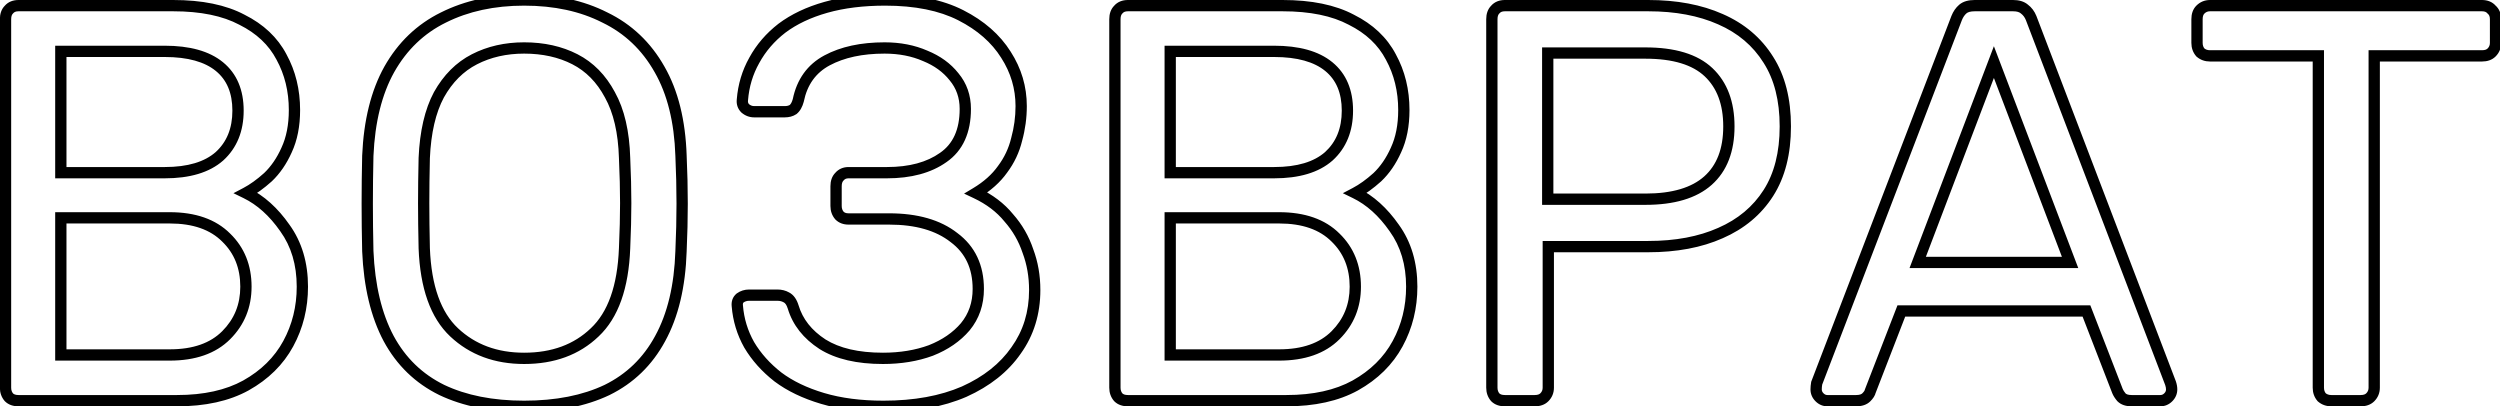 <?xml version="1.0" encoding="UTF-8"?> <svg xmlns="http://www.w3.org/2000/svg" width="443" height="72" viewBox="0 0 443 72" fill="none"> <path d="M1.579 70.4L0.82 71.051L0.845 71.08L0.872 71.107L1.579 70.4ZM1.579 1.7L2.286 2.407L2.314 2.38L2.339 2.351L1.579 1.7ZM42.879 3.5L42.41 4.383L42.421 4.389L42.432 4.394L42.879 3.5ZM49.879 10.1L48.993 10.564L48.998 10.572L49.002 10.58L49.879 10.1ZM50.779 26.6L49.873 26.177L49.87 26.184L49.867 26.191L50.779 26.6ZM47.479 31.4L48.148 32.143L48.158 32.134L48.168 32.125L47.479 31.4ZM43.579 34.2L43.114 33.315L41.367 34.234L43.141 35.099L43.579 34.2ZM50.479 40.4L49.659 40.972L49.664 40.978L49.668 40.985L50.479 40.4ZM51.079 60.9L50.201 60.422L50.201 60.422L51.079 60.9ZM43.579 68.3L44.062 69.176L44.068 69.172L43.579 68.3ZM10.779 62.9H9.779V63.9H10.779V62.9ZM40.079 59.4L39.372 58.693L40.079 59.4ZM40.079 42.1L39.372 42.807L39.377 42.812L39.383 42.817L40.079 42.1ZM10.779 38.6V37.6H9.779V38.6H10.779ZM10.779 30.6H9.779V31.6H10.779V30.6ZM38.879 27.7L39.539 28.451L39.546 28.446L39.552 28.44L38.879 27.7ZM10.779 9.1V8.1H9.779V9.1H10.779ZM3.279 70C2.729 70 2.448 69.854 2.286 69.693L0.872 71.107C1.511 71.746 2.363 72 3.279 72V70ZM2.339 69.749C2.108 69.48 1.979 69.15 1.979 68.7H-0.021C-0.021 69.584 0.251 70.387 0.82 71.051L2.339 69.749ZM1.979 68.7V3.4H-0.021V68.7H1.979ZM1.979 3.4C1.979 2.85 2.125 2.569 2.286 2.407L0.872 0.993C0.234 1.631 -0.021 2.483 -0.021 3.4H1.979ZM2.339 2.351C2.512 2.149 2.776 2 3.279 2V-4.76837e-06C2.316 -4.76837e-06 1.447 0.318 0.82 1.049L2.339 2.351ZM3.279 2H30.679V-4.76837e-06H3.279V2ZM30.679 2C35.579 2 39.468 2.818 42.41 4.383L43.349 2.617C40.024 0.849 35.78 -4.76837e-06 30.679 -4.76837e-06V2ZM42.432 4.394C45.47 5.913 47.637 7.974 48.993 10.564L50.765 9.636C49.188 6.626 46.688 4.287 43.327 2.606L42.432 4.394ZM49.002 10.58C50.448 13.221 51.179 16.186 51.179 19.5H53.179C53.179 15.88 52.377 12.579 50.756 9.62L49.002 10.58ZM51.179 19.5C51.179 22.121 50.732 24.337 49.873 26.177L51.685 27.023C52.694 24.863 53.179 22.346 53.179 19.5H51.179ZM49.867 26.191C49.045 28.023 48.016 29.511 46.791 30.675L48.168 32.125C49.609 30.756 50.78 29.043 51.692 27.009L49.867 26.191ZM46.81 30.657C45.524 31.815 44.291 32.695 43.114 33.315L44.045 35.085C45.401 34.371 46.768 33.385 48.148 32.143L46.81 30.657ZM43.141 35.099C45.559 36.277 47.736 38.216 49.659 40.972L51.299 39.828C49.222 36.85 46.799 34.656 44.017 33.301L43.141 35.099ZM49.668 40.985C51.594 43.656 52.579 46.91 52.579 50.8H54.579C54.579 46.556 53.498 42.877 51.291 39.815L49.668 40.985ZM52.579 50.8C52.579 54.309 51.784 57.51 50.201 60.422L51.958 61.377C53.708 58.157 54.579 54.625 54.579 50.8H52.579ZM50.201 60.422C48.633 63.308 46.276 65.644 43.091 67.427L44.068 69.172C47.55 67.223 50.193 64.626 51.958 61.377L50.201 60.422ZM43.097 67.424C40.016 69.122 36.127 70 31.379 70V72C36.365 72 40.609 71.078 44.062 69.176L43.097 67.424ZM31.379 70H3.279V72H31.379V70ZM10.779 63.9H30.079V61.9H10.779V63.9ZM30.079 63.9C34.592 63.9 38.212 62.681 40.786 60.107L39.372 58.693C37.28 60.785 34.234 61.9 30.079 61.9V63.9ZM40.786 60.107C43.313 57.58 44.579 54.456 44.579 50.8H42.579C42.579 53.944 41.512 56.553 39.372 58.693L40.786 60.107ZM44.579 50.8C44.579 47.022 43.321 43.855 40.776 41.383L39.383 42.817C41.504 44.878 42.579 47.511 42.579 50.8H44.579ZM40.786 41.393C38.212 38.819 34.592 37.6 30.079 37.6V39.6C34.234 39.6 37.28 40.715 39.372 42.807L40.786 41.393ZM30.079 37.6H10.779V39.6H30.079V37.6ZM9.779 38.6V62.9H11.779V38.6H9.779ZM10.779 31.6H29.179V29.6H10.779V31.6ZM29.179 31.6C33.58 31.6 37.089 30.605 39.539 28.451L38.219 26.949C36.27 28.662 33.312 29.6 29.179 29.6V31.6ZM39.552 28.44C41.991 26.222 43.179 23.237 43.179 19.6H41.179C41.179 22.763 40.167 25.178 38.207 26.96L39.552 28.44ZM43.179 19.6C43.179 15.965 41.991 13.054 39.513 11.026L38.246 12.574C40.168 14.146 41.179 16.435 41.179 19.6H43.179ZM39.513 11.026C37.063 9.022 33.566 8.1 29.179 8.1V10.1C33.326 10.1 36.295 10.978 38.246 12.574L39.513 11.026ZM29.179 8.1H10.779V10.1H29.179V8.1ZM9.779 9.1V30.6H11.779V9.1H9.779ZM78.276 69.1L77.835 69.997L77.847 70.003L78.276 69.1ZM68.876 60L67.993 60.47L67.997 60.476L68.876 60ZM65.176 44.5L64.176 44.523L64.177 44.533L64.177 44.543L65.176 44.5ZM65.176 27.6L64.177 27.557L64.177 27.567L64.176 27.577L65.176 27.6ZM68.976 12.3L68.105 11.808L68.103 11.813L68.976 12.3ZM78.576 3.1L79.017 3.997L79.023 3.994L78.576 3.1ZM107.176 3.1L106.723 3.991L106.732 3.996L106.741 4L107.176 3.1ZM116.876 12.3L116.005 12.792L116.009 12.798L116.876 12.3ZM120.676 27.6L119.677 27.633L119.677 27.645L120.676 27.6ZM120.676 44.5L119.677 44.455L119.677 44.468L120.676 44.5ZM116.976 60L116.099 59.519L116.097 59.524L116.976 60ZM107.576 69.1L108.006 70.003L108.017 69.997L107.576 69.1ZM105.376 58.9L104.692 58.171L104.684 58.178L105.376 58.9ZM110.676 44L109.677 43.956L109.677 43.961L110.676 44ZM110.676 28L109.677 28.029L109.677 28.037L109.677 28.045L110.676 28ZM108.076 16.8L107.194 17.272L107.199 17.279L107.203 17.287L108.076 16.8ZM101.876 10.5L102.332 9.61L102.332 9.61L101.876 10.5ZM84.076 10.5L83.62 9.61L83.62 9.61L84.076 10.5ZM77.776 16.8L76.903 16.313L76.899 16.32L76.894 16.328L77.776 16.8ZM75.176 28L74.177 27.957L74.177 27.967L74.176 27.977L75.176 28ZM75.176 44L74.176 44.022L74.177 44.031L74.177 44.039L75.176 44ZM80.476 58.9L81.161 58.171L81.161 58.171L80.476 58.9ZM92.876 71C87.321 71 82.608 70.052 78.706 68.197L77.847 70.003C82.078 72.014 87.098 73 92.876 73V71ZM78.718 68.203C74.841 66.296 71.859 63.412 69.756 59.524L67.997 60.476C70.293 64.721 73.578 67.904 77.835 69.997L78.718 68.203ZM69.759 59.53C67.648 55.564 66.438 50.554 66.175 44.457L64.177 44.543C64.448 50.846 65.704 56.169 67.993 60.47L69.759 59.53ZM66.176 44.477C66.109 41.551 66.076 38.758 66.076 36.1H64.076C64.076 38.775 64.11 41.583 64.176 44.523L66.176 44.477ZM66.076 36.1C66.076 33.375 66.109 30.549 66.176 27.623L64.176 27.577C64.11 30.518 64.076 33.359 64.076 36.1H66.076ZM66.175 27.643C66.437 21.618 67.679 16.681 69.85 12.787L68.103 11.813C65.74 16.052 64.448 21.315 64.177 27.557L66.175 27.643ZM69.847 12.792C72.086 8.825 75.14 5.904 79.017 3.997L78.135 2.203C73.879 4.296 70.533 7.508 68.105 11.808L69.847 12.792ZM79.023 3.994C82.996 2.008 87.605 1 92.876 1V-1C87.347 -1 82.423 0.059 78.129 2.206L79.023 3.994ZM92.876 1C98.216 1 102.822 2.009 106.723 3.991L107.629 2.209C103.397 0.058 98.469 -1 92.876 -1V1ZM106.741 4C110.684 5.908 113.769 8.829 116.005 12.792L117.747 11.808C115.317 7.504 111.935 4.292 107.612 2.2L106.741 4ZM116.009 12.798C118.239 16.685 119.48 21.614 119.677 27.633L121.676 27.567C121.472 21.319 120.18 16.048 117.744 11.802L116.009 12.798ZM119.677 27.645C119.81 30.565 119.876 33.383 119.876 36.1H121.876C121.876 33.35 121.809 30.502 121.675 27.555L119.677 27.645ZM119.876 36.1C119.876 38.75 119.81 41.535 119.677 44.455L121.675 44.545C121.809 41.598 121.876 38.783 121.876 36.1H119.876ZM119.677 44.468C119.48 50.558 118.27 55.56 116.099 59.519L117.853 60.481C120.215 56.173 121.472 50.842 121.676 44.532L119.677 44.468ZM116.097 59.524C113.993 63.412 111.011 66.296 107.135 68.203L108.017 69.997C112.274 67.904 115.559 64.721 117.856 60.476L116.097 59.524ZM107.147 68.197C103.246 70.052 98.5 71 92.876 71V73C98.719 73 103.773 72.015 108.006 70.003L107.147 68.197ZM92.876 64.5C98.224 64.5 102.652 62.895 106.068 59.622L104.684 58.178C101.7 61.038 97.796 62.5 92.876 62.5V64.5ZM106.061 59.629C109.6 56.307 111.404 51.031 111.675 44.039L109.677 43.961C109.415 50.702 107.686 55.36 104.692 58.171L106.061 59.629ZM111.675 44.044C111.809 41.034 111.876 38.352 111.876 36H109.876C109.876 38.315 109.81 40.966 109.677 43.956L111.675 44.044ZM111.876 36C111.876 33.582 111.809 30.9 111.675 27.955L109.677 28.045C109.81 30.967 109.876 33.618 109.876 36H111.876ZM111.676 27.971C111.54 23.271 110.653 19.365 108.949 16.313L107.203 17.287C108.7 19.969 109.546 23.529 109.677 28.029L111.676 27.971ZM108.958 16.328C107.34 13.303 105.134 11.047 102.332 9.61L101.42 11.39C103.819 12.62 105.746 14.563 107.194 17.272L108.958 16.328ZM102.332 9.61C99.57 8.193 96.409 7.5 92.876 7.5V9.5C96.144 9.5 98.983 10.14 101.42 11.39L102.332 9.61ZM92.876 7.5C89.47 7.5 86.377 8.196 83.62 9.61L84.532 11.39C86.975 10.137 89.749 9.5 92.876 9.5V7.5ZM83.62 9.61C80.823 11.044 78.587 13.296 76.903 16.313L78.649 17.287C80.165 14.571 82.129 12.622 84.532 11.39L83.62 9.61ZM76.894 16.328C75.267 19.37 74.381 23.265 74.177 27.957L76.175 28.043C76.371 23.535 77.218 19.963 78.658 17.272L76.894 16.328ZM74.176 27.977C74.11 30.917 74.076 33.591 74.076 36H76.076C76.076 33.609 76.109 30.95 76.176 28.023L74.176 27.977ZM74.076 36C74.076 38.343 74.11 41.017 74.176 44.022L76.176 43.978C76.109 40.983 76.076 38.324 76.076 36H74.076ZM74.177 44.039C74.448 51.031 76.253 56.307 79.792 59.629L81.161 58.171C78.166 55.36 76.437 50.702 76.175 43.961L74.177 44.039ZM79.792 59.629C83.266 62.891 87.654 64.5 92.876 64.5V62.5C88.099 62.5 84.22 61.043 81.161 58.171L79.792 59.629ZM137.852 66.8L137.236 67.588L137.244 67.594L137.252 67.6L137.852 66.8ZM132.752 61.1L131.88 61.59L131.886 61.6L131.892 61.611L132.752 61.1ZM130.652 54.2L131.649 54.119L131.647 54.104L131.646 54.09L130.652 54.2ZM131.152 52.8L130.571 51.986L130.54 52.008L130.512 52.032L131.152 52.8ZM139.352 52.7L138.856 53.568L138.88 53.582L138.905 53.594L139.352 52.7ZM140.552 54.4L141.51 54.113L141.508 54.106L140.552 54.4ZM145.752 61L145.207 61.838L145.214 61.843L145.222 61.848L145.752 61ZM164.952 62.1L165.298 63.038L165.308 63.034L165.319 63.03L164.952 62.1ZM171.052 57.9L171.813 58.548L171.819 58.542L171.825 58.535L171.052 57.9ZM169.052 42.1L168.434 42.886L168.444 42.894L168.455 42.902L169.052 42.1ZM148.752 38.2L147.993 38.851L148.018 38.88L148.045 38.907L148.752 38.2ZM148.752 31.3L149.459 32.007L149.486 31.98L149.511 31.951L148.752 31.3ZM167.152 27.9L166.583 27.078L166.573 27.085L167.152 27.9ZM169.052 13.6L168.268 14.221L168.276 14.23L168.284 14.24L169.052 13.6ZM163.952 9.9L163.551 10.816L163.563 10.822L163.576 10.826L163.952 9.9ZM146.552 10.7L146.079 9.819L146.079 9.819L146.552 10.7ZM141.452 17.8L142.417 18.063L142.425 18.032L142.432 18L141.452 17.8ZM140.552 19.4L141.107 20.232L141.151 20.202L141.192 20.168L140.552 19.4ZM132.052 19.2L131.345 19.907L131.372 19.934L131.401 19.959L132.052 19.2ZM131.552 17.7L132.546 17.81L132.548 17.795L132.549 17.779L131.552 17.7ZM133.652 10.7L134.524 11.19L134.53 11.179L133.652 10.7ZM138.552 5L137.952 4.2L137.946 4.205L137.94 4.209L138.552 5ZM178.252 9.7L177.405 10.232L177.411 10.241L178.252 9.7ZM180.152 24.7L179.188 24.434L179.184 24.45L179.18 24.465L180.152 24.7ZM177.652 30L176.852 29.4L176.844 29.411L176.836 29.422L177.652 30ZM172.952 34.2L172.437 33.343L170.833 34.305L172.525 35.104L172.952 34.2ZM178.752 38.6L177.977 39.232L177.99 39.247L178.003 39.263L178.752 38.6ZM182.152 44.5L181.203 44.816L181.209 44.834L181.216 44.851L182.152 44.5ZM180.052 62.1L179.239 61.517L179.235 61.523L179.231 61.529L180.052 62.1ZM170.852 69.4L171.25 70.318L171.262 70.312L170.852 69.4ZM156.552 71C152.559 71 149.059 70.542 146.037 69.642L145.466 71.558C148.712 72.525 152.411 73 156.552 73V71ZM146.037 69.642C142.993 68.735 140.472 67.515 138.452 66L137.252 67.6C139.499 69.285 142.245 70.599 145.466 71.558L146.037 69.642ZM138.468 66.012C136.423 64.415 134.809 62.607 133.612 60.59L131.892 61.611C133.228 63.86 135.014 65.852 137.236 67.588L138.468 66.012ZM133.624 60.61C132.495 58.604 131.837 56.444 131.649 54.119L129.655 54.281C129.867 56.89 130.609 59.33 131.88 61.59L133.624 60.61ZM131.646 54.09C131.609 53.761 131.694 53.65 131.792 53.568L130.512 52.032C129.809 52.617 129.561 53.439 129.658 54.31L131.646 54.09ZM131.733 53.614C132.022 53.407 132.35 53.3 132.752 53.3V51.3C131.954 51.3 131.215 51.526 130.571 51.986L131.733 53.614ZM132.752 53.3H137.752V51.3H132.752V53.3ZM137.752 53.3C138.199 53.3 138.557 53.398 138.856 53.568L139.848 51.832C139.213 51.469 138.505 51.3 137.752 51.3V53.3ZM138.905 53.594C139.091 53.688 139.368 53.954 139.596 54.694L141.508 54.106C141.202 53.113 140.679 52.246 139.799 51.806L138.905 53.594ZM139.594 54.687C140.472 57.613 142.372 59.996 145.207 61.838L146.297 60.162C143.799 58.538 142.232 56.52 141.51 54.113L139.594 54.687ZM145.222 61.848C148.101 63.647 151.873 64.5 156.452 64.5V62.5C152.098 62.5 148.736 61.686 146.282 60.152L145.222 61.848ZM156.452 64.5C159.685 64.5 162.637 64.018 165.298 63.038L164.606 61.162C162.2 62.048 159.486 62.5 156.452 62.5V64.5ZM165.319 63.03C167.982 61.979 170.158 60.491 171.813 58.548L170.291 57.252C168.879 58.909 166.989 60.221 164.585 61.17L165.319 63.03ZM171.825 58.535C173.517 56.475 174.352 54.013 174.352 51.2H172.352C172.352 53.587 171.654 55.592 170.279 57.265L171.825 58.535ZM174.352 51.2C174.352 46.987 172.797 43.641 169.649 41.298L168.455 42.902C171.04 44.826 172.352 47.546 172.352 51.2H174.352ZM169.67 41.314C166.639 38.932 162.561 37.8 157.552 37.8V39.8C162.276 39.8 165.865 40.868 168.434 42.886L169.67 41.314ZM157.552 37.8H150.352V39.8H157.552V37.8ZM150.352 37.8C149.9 37.8 149.638 37.672 149.459 37.493L148.045 38.907C148.666 39.528 149.471 39.8 150.352 39.8V37.8ZM149.511 37.549C149.28 37.28 149.152 36.95 149.152 36.5H147.152C147.152 37.384 147.424 38.187 147.993 38.851L149.511 37.549ZM149.152 36.5V33H147.152V36.5H149.152ZM149.152 33C149.152 32.45 149.298 32.169 149.459 32.007L148.045 30.593C147.406 31.231 147.152 32.084 147.152 33H149.152ZM149.511 31.951C149.704 31.726 149.949 31.6 150.352 31.6V29.6C149.421 29.6 148.6 29.941 147.993 30.649L149.511 31.951ZM150.352 31.6H157.152V29.6H150.352V31.6ZM157.152 31.6C161.425 31.6 164.981 30.669 167.731 28.715L166.573 27.085C164.256 28.731 161.145 29.6 157.152 29.6V31.6ZM167.721 28.722C170.657 26.689 172.052 23.471 172.052 19.3H170.052C170.052 22.995 168.846 25.511 166.583 27.078L167.721 28.722ZM172.052 19.3C172.052 16.88 171.312 14.75 169.82 12.96L168.284 14.24C169.458 15.65 170.052 17.32 170.052 19.3H172.052ZM169.836 12.979C168.449 11.227 166.601 9.897 164.328 8.974L163.576 10.826C165.57 11.637 167.122 12.773 168.268 14.221L169.836 12.979ZM164.353 8.984C162.076 7.988 159.537 7.5 156.752 7.5V9.5C159.301 9.5 161.561 9.946 163.551 10.816L164.353 8.984ZM156.752 7.5C152.57 7.5 148.996 8.254 146.079 9.819L147.025 11.581C149.575 10.213 152.801 9.5 156.752 9.5V7.5ZM146.079 9.819C143.062 11.438 141.193 14.067 140.472 17.6L142.432 18C143.044 15 144.575 12.896 147.025 11.581L146.079 9.819ZM140.487 17.537C140.317 18.159 140.097 18.477 139.912 18.632L141.192 20.168C141.807 19.656 142.186 18.907 142.417 18.063L140.487 17.537ZM139.997 18.568C139.798 18.701 139.504 18.8 139.052 18.8V20.8C139.8 20.8 140.506 20.633 141.107 20.232L139.997 18.568ZM139.052 18.8H133.652V20.8H139.052V18.8ZM133.652 18.8C133.297 18.8 132.993 18.689 132.703 18.441L131.401 19.959C132.044 20.511 132.807 20.8 133.652 20.8V18.8ZM132.759 18.493C132.59 18.324 132.51 18.132 132.546 17.81L130.558 17.59C130.46 18.468 130.714 19.276 131.345 19.907L132.759 18.493ZM132.549 17.779C132.738 15.384 133.397 13.192 134.524 11.19L132.78 10.21C131.507 12.474 130.766 14.949 130.555 17.621L132.549 17.779ZM134.53 11.179C135.661 9.105 137.202 7.31 139.164 5.791L137.94 4.209C135.769 5.89 134.043 7.895 132.774 10.221L134.53 11.179ZM139.152 5.8C141.17 4.287 143.653 3.102 146.624 2.262L146.08 0.338C142.917 1.231 140.201 2.513 137.952 4.2L139.152 5.8ZM146.624 2.262C149.584 1.426 152.99 1 156.852 1V-1C152.847 -1 149.253 -0.559 146.08 0.338L146.624 2.262ZM156.852 1C162.148 1 166.447 1.884 169.798 3.591L170.706 1.809C166.99 -0.084 162.355 -1 156.852 -1V1ZM169.798 3.591C173.198 5.323 175.717 7.543 177.405 10.232L179.099 9.168C177.187 6.124 174.372 3.677 170.706 1.809L169.798 3.591ZM177.411 10.241C179.109 12.883 179.952 15.729 179.952 18.8H181.952C181.952 15.338 180.995 12.117 179.093 9.159L177.411 10.241ZM179.952 18.8C179.952 20.71 179.697 22.587 179.188 24.434L181.116 24.966C181.673 22.946 181.952 20.89 181.952 18.8H179.952ZM179.18 24.465C178.745 26.266 177.971 27.908 176.852 29.4L178.452 30.6C179.733 28.892 180.625 27.001 181.124 24.935L179.18 24.465ZM176.836 29.422C175.796 30.89 174.341 32.2 172.437 33.343L173.466 35.057C175.563 33.8 177.241 32.31 178.468 30.578L176.836 29.422ZM172.525 35.104C174.809 36.183 176.617 37.563 177.977 39.232L179.527 37.968C177.954 36.037 175.895 34.484 173.379 33.296L172.525 35.104ZM178.003 39.263C179.447 40.895 180.512 42.744 181.203 44.816L183.101 44.184C182.325 41.856 181.124 39.772 179.501 37.937L178.003 39.263ZM181.216 44.851C181.97 46.863 182.352 49.043 182.352 51.4H184.352C184.352 48.823 183.934 46.403 183.088 44.149L181.216 44.851ZM182.352 51.4C182.352 55.275 181.308 58.634 179.239 61.517L180.864 62.683C183.196 59.433 184.352 55.659 184.352 51.4H182.352ZM179.231 61.529C177.218 64.423 174.305 66.749 170.442 68.488L171.262 70.312C175.398 68.451 178.619 65.911 180.873 62.671L179.231 61.529ZM170.454 68.482C166.609 70.149 161.984 71 156.552 71V73C162.187 73 167.095 72.118 171.25 70.318L170.454 68.482ZM198.161 70.4L197.402 71.051L197.427 71.08L197.454 71.107L198.161 70.4ZM198.161 1.7L198.868 2.407L198.896 2.38L198.921 2.351L198.161 1.7ZM239.461 3.5L238.992 4.383L239.003 4.389L239.014 4.394L239.461 3.5ZM246.461 10.1L245.576 10.564L245.58 10.572L245.584 10.58L246.461 10.1ZM247.361 26.6L246.455 26.177L246.452 26.184L246.449 26.191L247.361 26.6ZM244.061 31.4L244.73 32.143L244.74 32.134L244.75 32.125L244.061 31.4ZM240.161 34.2L239.696 33.315L237.949 34.234L239.723 35.099L240.161 34.2ZM247.061 40.4L246.241 40.972L246.246 40.978L246.25 40.985L247.061 40.4ZM247.661 60.9L246.783 60.422L246.783 60.422L247.661 60.9ZM240.161 68.3L240.644 69.176L240.65 69.172L240.161 68.3ZM207.361 62.9H206.361V63.9H207.361V62.9ZM236.661 59.4L235.954 58.693L236.661 59.4ZM236.661 42.1L235.954 42.807L235.959 42.812L235.965 42.817L236.661 42.1ZM207.361 38.6V37.6H206.361V38.6H207.361ZM207.361 30.6H206.361V31.6H207.361V30.6ZM235.461 27.7L236.121 28.451L236.128 28.446L236.134 28.44L235.461 27.7ZM207.361 9.1V8.1H206.361V9.1H207.361ZM199.861 70C199.311 70 199.03 69.854 198.868 69.693L197.454 71.107C198.093 71.746 198.945 72 199.861 72V70ZM198.921 69.749C198.69 69.48 198.561 69.15 198.561 68.7H196.561C196.561 69.584 196.833 70.387 197.402 71.051L198.921 69.749ZM198.561 68.7V3.4H196.561V68.7H198.561ZM198.561 3.4C198.561 2.85 198.707 2.569 198.868 2.407L197.454 0.993C196.816 1.631 196.561 2.483 196.561 3.4H198.561ZM198.921 2.351C199.094 2.149 199.358 2 199.861 2V-4.76837e-06C198.898 -4.76837e-06 198.029 0.318 197.402 1.049L198.921 2.351ZM199.861 2H227.261V-4.76837e-06H199.861V2ZM227.261 2C232.161 2 236.05 2.818 238.992 4.383L239.931 2.617C236.606 0.849 232.362 -4.76837e-06 227.261 -4.76837e-06V2ZM239.014 4.394C242.052 5.913 244.219 7.974 245.576 10.564L247.347 9.636C245.771 6.626 243.271 4.287 239.909 2.606L239.014 4.394ZM245.584 10.58C247.03 13.221 247.761 16.186 247.761 19.5H249.761C249.761 15.88 248.959 12.579 247.338 9.62L245.584 10.58ZM247.761 19.5C247.761 22.121 247.314 24.337 246.455 26.177L248.268 27.023C249.276 24.863 249.761 22.346 249.761 19.5H247.761ZM246.449 26.191C245.627 28.023 244.598 29.511 243.373 30.675L244.75 32.125C246.191 30.756 247.362 29.043 248.274 27.009L246.449 26.191ZM243.392 30.657C242.106 31.815 240.873 32.695 239.696 33.315L240.627 35.085C241.983 34.371 243.35 33.385 244.73 32.143L243.392 30.657ZM239.723 35.099C242.141 36.277 244.318 38.216 246.241 40.972L247.881 39.828C245.804 36.85 243.381 34.656 240.599 33.301L239.723 35.099ZM246.25 40.985C248.176 43.656 249.161 46.91 249.161 50.8H251.161C251.161 46.556 250.08 42.877 247.873 39.815L246.25 40.985ZM249.161 50.8C249.161 54.309 248.366 57.51 246.783 60.422L248.54 61.377C250.29 58.157 251.161 54.625 251.161 50.8H249.161ZM246.783 60.422C245.215 63.308 242.858 65.644 239.673 67.427L240.65 69.172C244.132 67.223 246.775 64.626 248.54 61.377L246.783 60.422ZM239.679 67.424C236.598 69.122 232.709 70 227.961 70V72C232.947 72 237.191 71.078 240.644 69.176L239.679 67.424ZM227.961 70H199.861V72H227.961V70ZM207.361 63.9H226.661V61.9H207.361V63.9ZM226.661 63.9C231.174 63.9 234.794 62.681 237.368 60.107L235.954 58.693C233.862 60.785 230.816 61.9 226.661 61.9V63.9ZM237.368 60.107C239.896 57.58 241.161 54.456 241.161 50.8H239.161C239.161 53.944 238.094 56.553 235.954 58.693L237.368 60.107ZM241.161 50.8C241.161 47.022 239.903 43.855 237.358 41.383L235.965 42.817C238.086 44.878 239.161 47.511 239.161 50.8H241.161ZM237.368 41.393C234.794 38.819 231.174 37.6 226.661 37.6V39.6C230.816 39.6 233.862 40.715 235.954 42.807L237.368 41.393ZM226.661 37.6H207.361V39.6H226.661V37.6ZM206.361 38.6V62.9H208.361V38.6H206.361ZM207.361 31.6H225.761V29.6H207.361V31.6ZM225.761 31.6C230.162 31.6 233.671 30.605 236.121 28.451L234.801 26.949C232.852 28.662 229.894 29.6 225.761 29.6V31.6ZM236.134 28.44C238.573 26.222 239.761 23.237 239.761 19.6H237.761C237.761 22.763 236.749 25.178 234.789 26.96L236.134 28.44ZM239.761 19.6C239.761 15.965 238.573 13.054 236.095 11.026L234.828 12.574C236.75 14.146 237.761 16.435 237.761 19.6H239.761ZM236.095 11.026C233.646 9.022 230.148 8.1 225.761 8.1V10.1C229.908 10.1 232.877 10.978 234.828 12.574L236.095 11.026ZM225.761 8.1H207.361V10.1H225.761V8.1ZM206.361 9.1V30.6H208.361V9.1H206.361ZM264.958 70.4L264.199 71.051L264.224 71.08L264.251 71.107L264.958 70.4ZM264.958 1.7L265.665 2.407L265.692 2.38L265.717 2.351L264.958 1.7ZM304.858 3.4L304.452 4.314L304.458 4.317L304.858 3.4ZM313.358 10.6L312.51 11.13L312.515 11.138L313.358 10.6ZM313.358 34.2L312.515 33.662L312.515 33.662L313.358 34.2ZM304.858 41.3L304.458 40.383L304.452 40.386L304.858 41.3ZM274.358 43.7V42.7H273.358V43.7H274.358ZM273.658 70.4L272.951 69.693L272.951 69.693L273.658 70.4ZM274.258 35.3H273.258V36.3H274.258V35.3ZM302.758 12.8L302.072 13.527L302.072 13.527L302.758 12.8ZM274.258 9.4V8.4H273.258V9.4H274.258ZM266.658 70C266.108 70 265.827 69.854 265.665 69.693L264.251 71.107C264.89 71.746 265.742 72 266.658 72V70ZM265.717 69.749C265.486 69.48 265.358 69.15 265.358 68.7H263.358C263.358 69.584 263.63 70.387 264.199 71.051L265.717 69.749ZM265.358 68.7V3.4H263.358V68.7H265.358ZM265.358 3.4C265.358 2.85 265.504 2.569 265.665 2.407L264.251 0.993C263.613 1.631 263.358 2.483 263.358 3.4H265.358ZM265.717 2.351C265.891 2.149 266.155 2 266.658 2V-4.76837e-06C265.695 -4.76837e-06 264.826 0.318 264.199 1.049L265.717 2.351ZM266.658 2H292.058V-4.76837e-06H266.658V2ZM292.058 2C296.886 2 301.008 2.783 304.452 4.314L305.264 2.486C301.509 0.817 297.097 -4.76837e-06 292.058 -4.76837e-06V2ZM304.458 4.317C307.952 5.841 310.624 8.112 312.51 11.13L314.206 10.07C312.093 6.688 309.098 4.159 305.258 2.483L304.458 4.317ZM312.515 11.138C314.388 14.072 315.358 17.806 315.358 22.4H317.358C317.358 17.528 316.328 13.395 314.201 10.062L312.515 11.138ZM315.358 22.4C315.358 26.994 314.388 30.728 312.515 33.662L314.201 34.738C316.328 31.405 317.358 27.272 317.358 22.4H315.358ZM312.515 33.662C310.63 36.615 307.958 38.856 304.458 40.383L305.258 42.217C309.092 40.544 312.086 38.052 314.201 34.738L312.515 33.662ZM304.452 40.386C301.008 41.917 296.886 42.7 292.058 42.7V44.7C297.097 44.7 301.509 43.883 305.264 42.214L304.452 40.386ZM292.058 42.7H274.358V44.7H292.058V42.7ZM273.358 43.7V68.7H275.358V43.7H273.358ZM273.358 68.7C273.358 69.105 273.228 69.416 272.951 69.693L274.365 71.107C275.022 70.451 275.358 69.629 275.358 68.7H273.358ZM272.951 69.693C272.79 69.854 272.508 70 271.958 70V72C272.875 72 273.727 71.746 274.365 71.107L272.951 69.693ZM271.958 70H266.658V72H271.958V70ZM274.258 36.3H291.558V34.3H274.258V36.3ZM291.558 36.3C296.619 36.3 300.602 35.174 303.324 32.746L301.993 31.254C299.781 33.226 296.364 34.3 291.558 34.3V36.3ZM303.324 32.746C306.058 30.308 307.358 26.802 307.358 22.4H305.358C305.358 26.398 304.192 29.292 301.993 31.254L303.324 32.746ZM307.358 22.4C307.358 18.065 306.093 14.574 303.445 12.073L302.072 13.527C304.224 15.559 305.358 18.468 305.358 22.4H307.358ZM303.445 12.073C300.781 9.557 296.748 8.4 291.558 8.4V10.4C296.502 10.4 299.935 11.509 302.072 13.527L303.445 12.073ZM291.558 8.4H274.258V10.4H291.558V8.4ZM273.258 9.4V35.3H275.258V9.4H273.258ZM322.418 70.4L321.711 71.107L321.711 71.107L322.418 70.4ZM321.918 67.9L320.985 67.542L320.949 67.636L320.932 67.736L321.918 67.9ZM346.718 3.2L345.79 2.829L345.787 2.835L345.785 2.842L346.718 3.2ZM347.818 1.6L348.469 2.359L348.469 2.359L347.818 1.6ZM358.718 1.6L358.068 2.359L358.092 2.38L358.118 2.4L358.718 1.6ZM359.918 3.2L360.853 2.843L360.85 2.836L360.847 2.829L359.918 3.2ZM384.618 67.9L385.567 67.584L385.56 67.563L385.553 67.543L384.618 67.9ZM384.218 70.4L384.925 71.107L384.925 71.107L384.218 70.4ZM375.918 70.4L375.15 71.04L375.179 71.075L375.211 71.107L375.918 70.4ZM375.218 69.3L374.286 69.661L374.29 69.671L375.218 69.3ZM369.718 55.1L370.651 54.739L370.403 54.1H369.718V55.1ZM336.918 55.1V54.1H336.233L335.986 54.739L336.918 55.1ZM331.418 69.3L330.486 68.939L330.455 69.019L330.438 69.104L331.418 69.3ZM339.818 46.5L338.884 46.145L338.368 47.5H339.818V46.5ZM366.818 46.5V47.5H368.269L367.753 46.145L366.818 46.5ZM353.318 11L354.253 10.645L353.318 8.187L352.384 10.645L353.318 11ZM323.818 70C323.568 70 323.351 69.918 323.125 69.693L321.711 71.107C322.286 71.682 323.002 72 323.818 72V70ZM323.125 69.693C322.9 69.468 322.818 69.251 322.818 69H320.818C320.818 69.816 321.136 70.532 321.711 71.107L323.125 69.693ZM322.818 69C322.818 68.732 322.845 68.421 322.905 68.064L320.932 67.736C320.858 68.179 320.818 68.601 320.818 69H322.818ZM322.852 68.258L347.652 3.558L345.785 2.842L320.985 67.542L322.852 68.258ZM347.647 3.571C347.864 3.029 348.144 2.638 348.469 2.359L347.168 0.841C346.559 1.362 346.106 2.037 345.79 2.829L347.647 3.571ZM348.469 2.359C348.681 2.178 349.105 2 349.918 2V-4.76837e-06C348.865 -4.76837e-06 347.889 0.222 347.168 0.841L348.469 2.359ZM349.918 2H356.718V-4.76837e-06H349.918V2ZM356.718 2C357.443 2 357.844 2.168 358.068 2.359L359.369 0.841C358.659 0.232 357.727 -4.76837e-06 356.718 -4.76837e-06V2ZM358.118 2.4C358.494 2.681 358.786 3.061 358.99 3.571L360.847 2.829C360.518 2.005 360.01 1.319 359.318 0.8L358.118 2.4ZM358.984 3.557L383.684 68.257L385.553 67.543L360.853 2.843L358.984 3.557ZM383.67 68.216C383.778 68.54 383.818 68.798 383.818 69H385.818C385.818 68.535 385.726 68.06 385.567 67.584L383.67 68.216ZM383.818 69C383.818 69.251 383.736 69.468 383.511 69.693L384.925 71.107C385.5 70.532 385.818 69.816 385.818 69H383.818ZM383.511 69.693C383.286 69.918 383.069 70 382.818 70V72C383.634 72 384.351 71.682 384.925 71.107L383.511 69.693ZM382.818 70H377.718V72H382.818V70ZM377.718 70C377.073 70 376.772 69.839 376.625 69.693L375.211 71.107C375.865 71.761 376.764 72 377.718 72V70ZM376.687 69.76C376.393 69.407 376.228 69.131 376.147 68.929L374.29 69.671C374.475 70.135 374.777 70.593 375.15 71.04L376.687 69.76ZM376.151 68.939L370.651 54.739L368.786 55.461L374.286 69.661L376.151 68.939ZM369.718 54.1H336.918V56.1H369.718V54.1ZM335.986 54.739L330.486 68.939L332.351 69.661L337.851 55.461L335.986 54.739ZM330.438 69.104C330.428 69.154 330.355 69.349 330.011 69.693L331.425 71.107C331.882 70.651 332.276 70.113 332.399 69.496L330.438 69.104ZM330.011 69.693C329.865 69.839 329.564 70 328.918 70V72C329.873 72 330.772 71.761 331.425 71.107L330.011 69.693ZM328.918 70H323.818V72H328.918V70ZM339.818 47.5H366.818V45.5H339.818V47.5ZM367.753 46.145L354.253 10.645L352.384 11.355L365.884 46.855L367.753 46.145ZM352.384 10.645L338.884 46.145L340.753 46.855L354.253 11.355L352.384 10.645ZM411.411 70.4L410.651 71.051L410.701 71.109L410.76 71.159L411.411 70.4ZM410.811 9.9H411.811V8.9H410.811V9.9ZM389.911 9.3L389.151 9.951L389.201 10.009L389.26 10.059L389.911 9.3ZM389.911 1.7L390.618 2.407L390.618 2.407L389.911 1.7ZM441.511 1.7L440.751 2.351L440.801 2.409L440.86 2.459L441.511 1.7ZM420.711 9.9V8.9H419.711V9.9H420.711ZM420.011 70.4L420.718 71.107L420.718 71.107L420.011 70.4ZM413.111 70C412.661 70 412.331 69.872 412.061 69.641L410.76 71.159C411.424 71.728 412.227 72 413.111 72V70ZM412.17 69.749C411.939 69.48 411.811 69.15 411.811 68.7H409.811C409.811 69.584 410.082 70.387 410.651 71.051L412.17 69.749ZM411.811 68.7V9.9H409.811V68.7H411.811ZM410.811 8.9H391.611V10.9H410.811V8.9ZM391.611 8.9C391.161 8.9 390.831 8.772 390.561 8.541L389.26 10.059C389.924 10.628 390.727 10.9 391.611 10.9V8.9ZM390.67 8.649C390.439 8.38 390.311 8.05 390.311 7.6H388.311C388.311 8.484 388.582 9.287 389.151 9.951L390.67 8.649ZM390.311 7.6V3.4H388.311V7.6H390.311ZM390.311 3.4C390.311 2.85 390.456 2.569 390.618 2.407L389.203 0.993C388.565 1.631 388.311 2.483 388.311 3.4H390.311ZM390.618 2.407C390.895 2.13 391.206 2 391.611 2V-4.76837e-06C390.682 -4.76837e-06 389.86 0.337 389.203 0.993L390.618 2.407ZM391.611 2H439.811V-4.76837e-06H391.611V2ZM439.811 2C440.314 2 440.578 2.149 440.751 2.351L442.27 1.049C441.643 0.318 440.774 -4.76837e-06 439.811 -4.76837e-06V2ZM440.86 2.459C441.062 2.632 441.211 2.897 441.211 3.4H443.211C443.211 2.437 442.893 1.568 442.161 0.941L440.86 2.459ZM441.211 3.4V7.6H443.211V3.4H441.211ZM441.211 7.6C441.211 8.004 441.08 8.316 440.803 8.593L442.218 10.007C442.874 9.351 443.211 8.529 443.211 7.6H441.211ZM440.803 8.593C440.642 8.754 440.361 8.9 439.811 8.9V10.9C440.727 10.9 441.579 10.646 442.218 10.007L440.803 8.593ZM439.811 8.9H420.711V10.9H439.811V8.9ZM419.711 9.9V68.7H421.711V9.9H419.711ZM419.711 68.7C419.711 69.105 419.58 69.416 419.303 69.693L420.718 71.107C421.374 70.451 421.711 69.629 421.711 68.7H419.711ZM419.303 69.693C419.142 69.854 418.861 70 418.311 70V72C419.227 72 420.079 71.746 420.718 71.107L419.303 69.693ZM418.311 70H413.111V72H418.311V70Z" fill="black"></path> </svg> 
